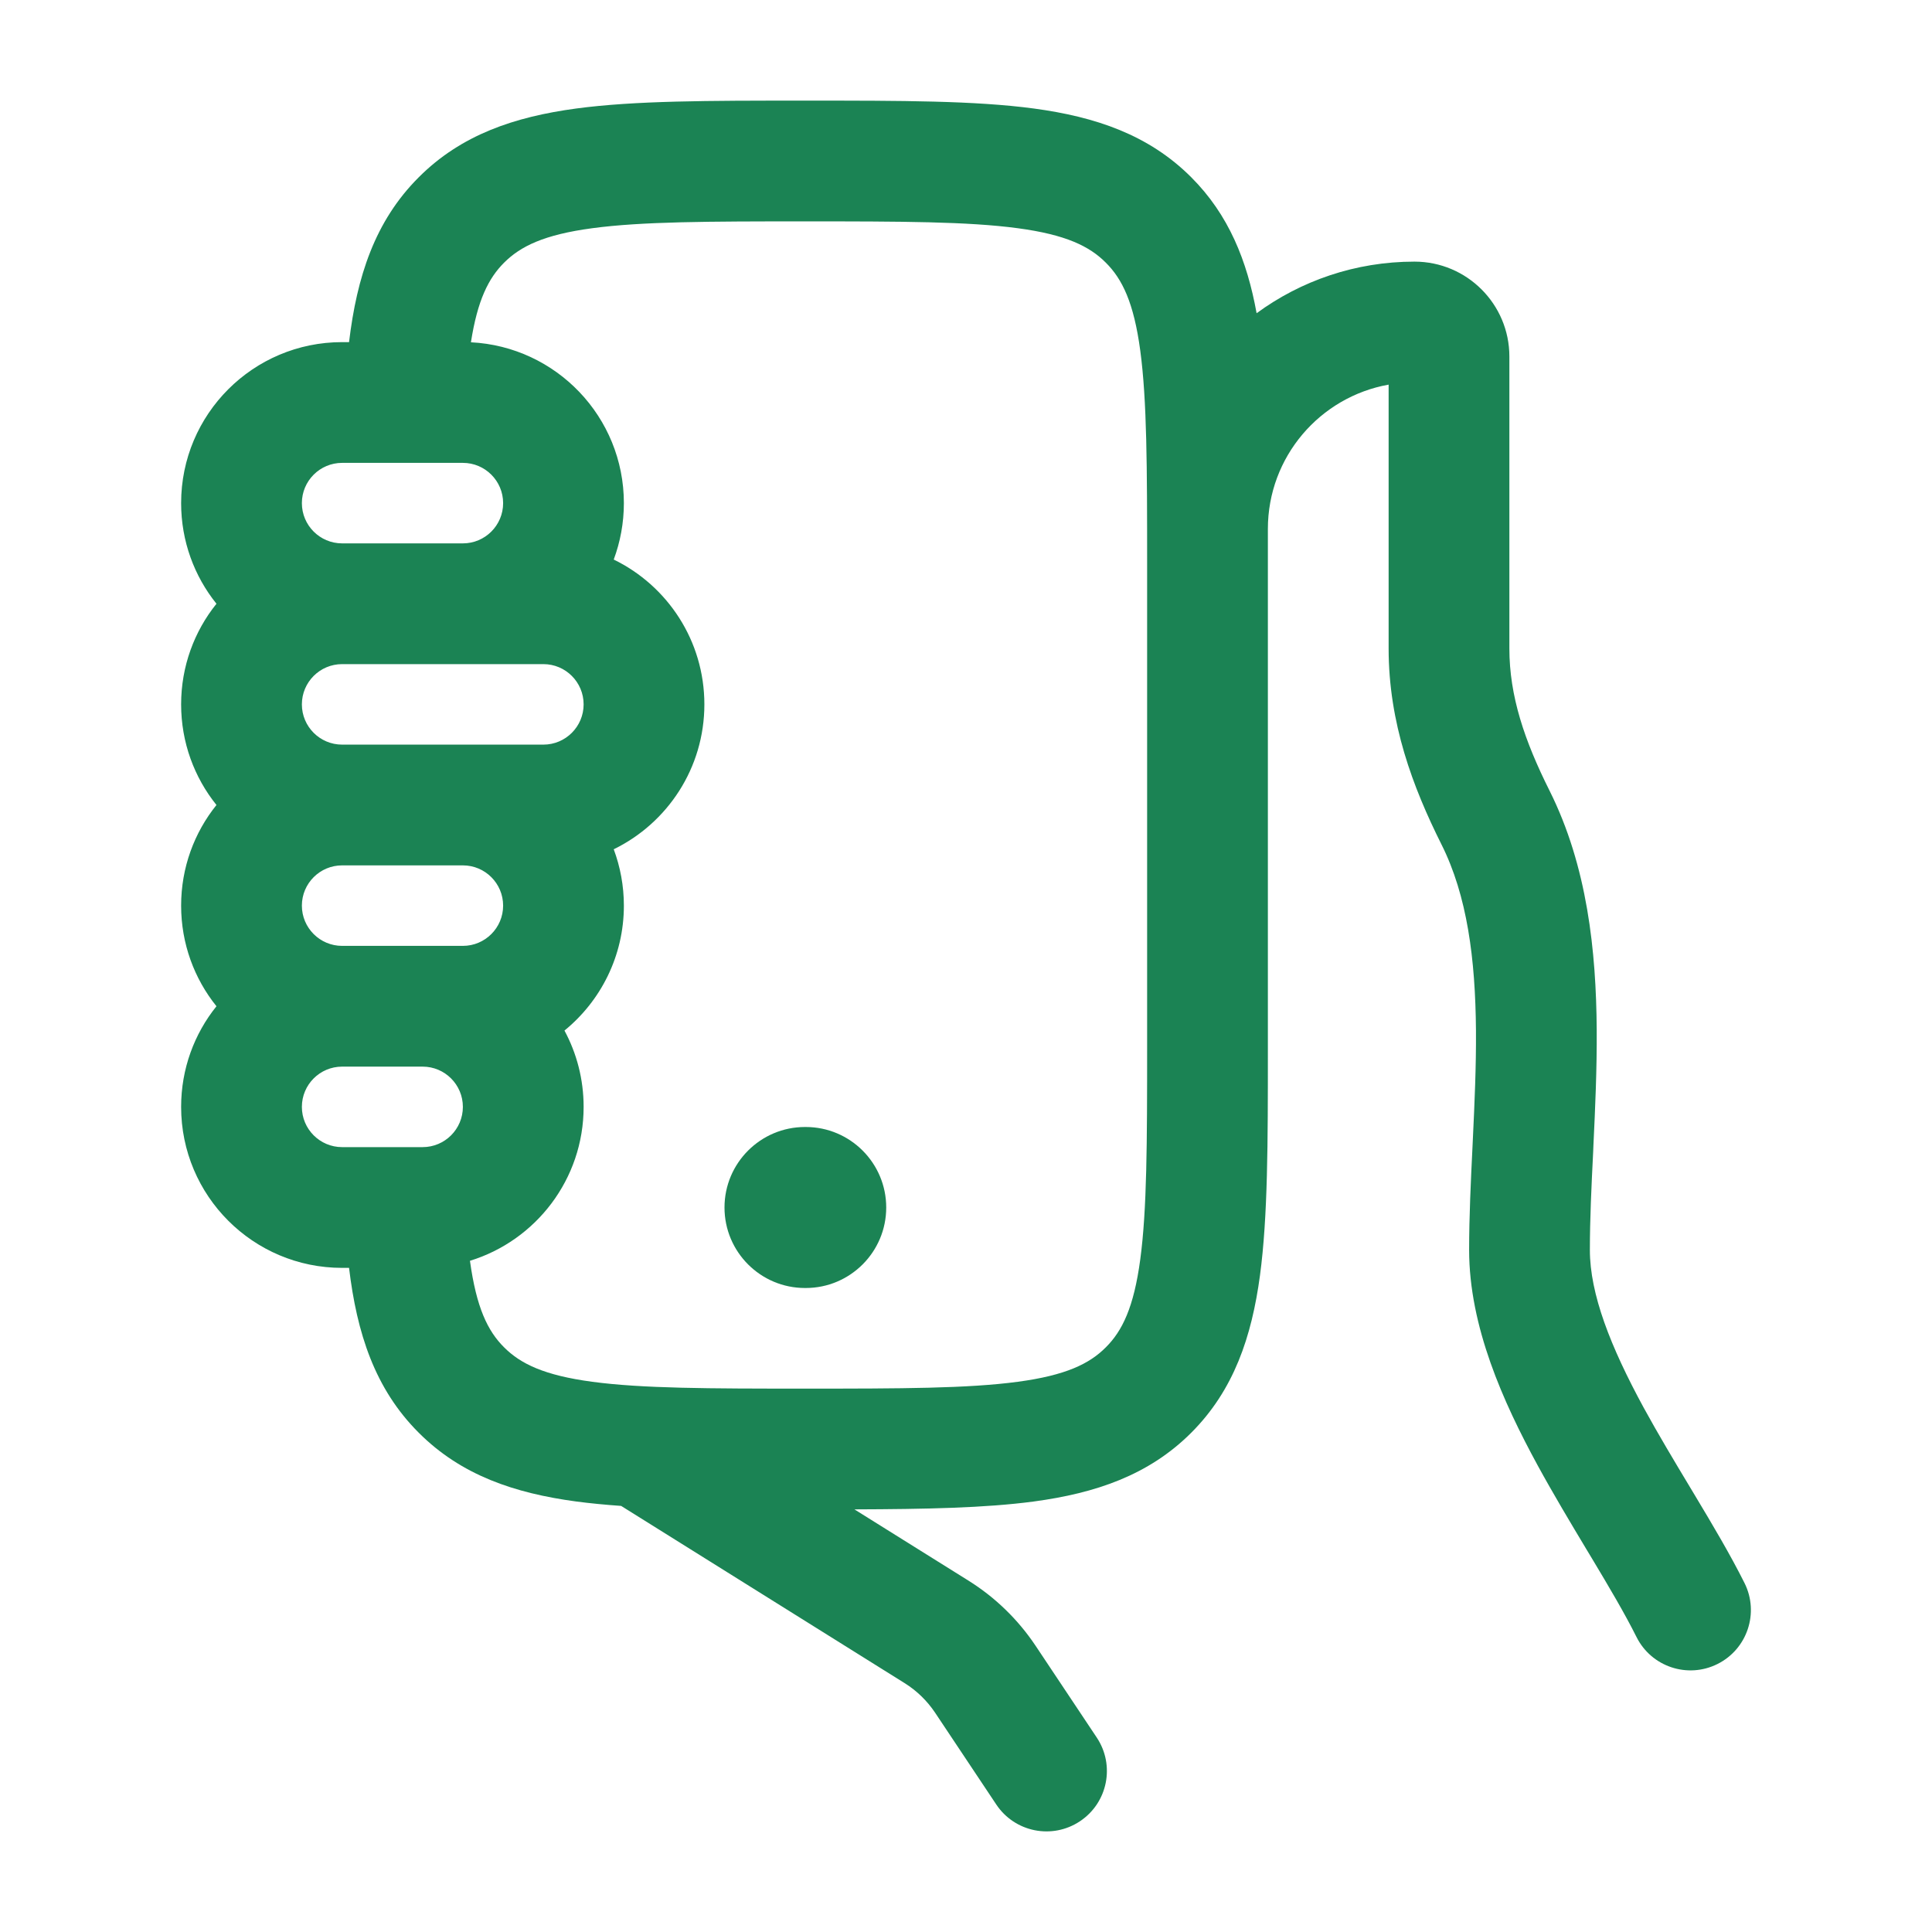 <svg width="24" height="24" viewBox="0 0 24 24" fill="none" xmlns="http://www.w3.org/2000/svg">
<path d="M10 14C9.448 14 9 14.448 9 15C9 15.552 9.448 16 10 16H10.009C10.561 16 11.009 15.552 11.009 15C11.009 14.448 10.561 14 10.009 14H10Z" fill="#1B8354"/>
<path fill-rule="evenodd" clip-rule="evenodd" d="M10.053 1.25H9.946C8.813 1.25 7.888 1.25 7.157 1.348C6.393 1.451 5.73 1.673 5.202 2.202C4.655 2.748 4.433 3.441 4.336 4.25H4.25C3.145 4.25 2.25 5.145 2.25 6.25C2.25 6.723 2.414 7.158 2.689 7.5C2.414 7.842 2.25 8.277 2.25 8.75C2.25 9.223 2.414 9.658 2.689 10C2.414 10.342 2.25 10.777 2.25 11.25C2.25 11.723 2.414 12.158 2.689 12.5C2.414 12.842 2.25 13.277 2.25 13.75C2.25 14.855 3.145 15.75 4.25 15.75H4.336C4.433 16.559 4.655 17.252 5.202 17.798C5.73 18.327 6.393 18.549 7.157 18.652C7.332 18.675 7.518 18.693 7.716 18.707L11.237 20.908C11.388 21.002 11.516 21.127 11.615 21.274L12.376 22.416C12.606 22.761 13.071 22.854 13.416 22.624C13.761 22.394 13.854 21.929 13.624 21.584L12.863 20.442C12.646 20.118 12.363 19.843 12.032 19.636L10.614 18.75C11.496 18.747 12.236 18.733 12.843 18.652C13.607 18.549 14.269 18.327 14.798 17.798C15.327 17.269 15.549 16.607 15.652 15.843C15.75 15.112 15.75 14.187 15.75 13.054L15.75 6.593C15.75 6.586 15.75 6.579 15.75 6.571C15.75 5.675 16.397 4.93 17.25 4.778V8.056C17.25 8.981 17.55 9.778 17.907 10.491C18.225 11.126 18.328 11.907 18.335 12.802C18.338 13.246 18.318 13.697 18.296 14.158L18.292 14.244C18.271 14.671 18.25 15.11 18.25 15.528C18.25 16.478 18.673 17.417 19.1 18.201C19.297 18.562 19.51 18.917 19.706 19.244L19.773 19.355C19.992 19.72 20.183 20.043 20.329 20.335C20.514 20.706 20.965 20.856 21.335 20.671C21.706 20.486 21.856 20.035 21.671 19.665C21.495 19.313 21.275 18.943 21.059 18.583L20.993 18.473C20.794 18.142 20.598 17.815 20.417 17.484C20.006 16.728 19.75 16.075 19.75 15.528C19.75 15.147 19.769 14.743 19.791 14.306L19.794 14.23C19.816 13.771 19.838 13.281 19.835 12.791C19.828 11.819 19.72 10.763 19.248 9.82C18.938 9.2 18.75 8.647 18.75 8.056V4.429C18.75 3.778 18.222 3.25 17.571 3.25C16.838 3.25 16.16 3.488 15.61 3.891C15.492 3.239 15.264 2.668 14.798 2.202C14.269 1.673 13.607 1.451 12.843 1.348C12.112 1.25 11.186 1.25 10.053 1.25ZM7.75 6.25C7.75 5.179 6.908 4.305 5.85 4.252C5.932 3.727 6.069 3.456 6.262 3.263C6.466 3.059 6.759 2.915 7.357 2.835C7.976 2.752 8.8 2.75 10 2.75C11.2 2.75 12.024 2.752 12.643 2.835C13.241 2.915 13.534 3.059 13.737 3.263C13.941 3.466 14.085 3.759 14.165 4.357C14.248 4.976 14.25 5.8 14.25 7V13C14.25 14.2 14.248 15.024 14.165 15.643C14.085 16.241 13.941 16.534 13.737 16.737C13.534 16.941 13.241 17.085 12.643 17.165C12.024 17.248 11.2 17.25 10 17.25C8.8 17.25 7.976 17.248 7.357 17.165C6.759 17.085 6.466 16.941 6.262 16.737C6.058 16.534 5.918 16.244 5.838 15.662C6.655 15.411 7.25 14.65 7.25 13.75C7.25 13.407 7.164 13.084 7.012 12.802C7.462 12.435 7.75 11.876 7.75 11.25C7.75 11.004 7.705 10.768 7.624 10.55C8.291 10.225 8.75 9.541 8.75 8.75C8.75 7.959 8.291 7.275 7.624 6.951C7.705 6.733 7.75 6.496 7.75 6.25ZM4.25 6.75H5.75C6.026 6.75 6.25 6.526 6.25 6.25C6.25 5.974 6.026 5.75 5.75 5.75H4.25C3.974 5.75 3.75 5.974 3.75 6.25C3.75 6.526 3.974 6.75 4.25 6.75ZM4.25 9.25L6.75 9.25C7.026 9.25 7.25 9.026 7.25 8.75C7.25 8.474 7.026 8.25 6.75 8.25H4.25C3.974 8.25 3.75 8.474 3.75 8.75C3.75 9.026 3.974 9.25 4.25 9.25ZM4.25 11.75H5.75C6.026 11.75 6.25 11.526 6.25 11.25C6.25 10.974 6.026 10.75 5.75 10.75H4.25C3.974 10.75 3.75 10.974 3.75 11.25C3.75 11.526 3.974 11.75 4.25 11.75ZM5.25 13.25H4.25C3.974 13.25 3.75 13.474 3.75 13.75C3.75 14.026 3.974 14.25 4.25 14.25H5.25C5.526 14.25 5.75 14.026 5.75 13.75C5.75 13.474 5.526 13.25 5.25 13.25Z" fill="#1B8354"/>
</svg>
